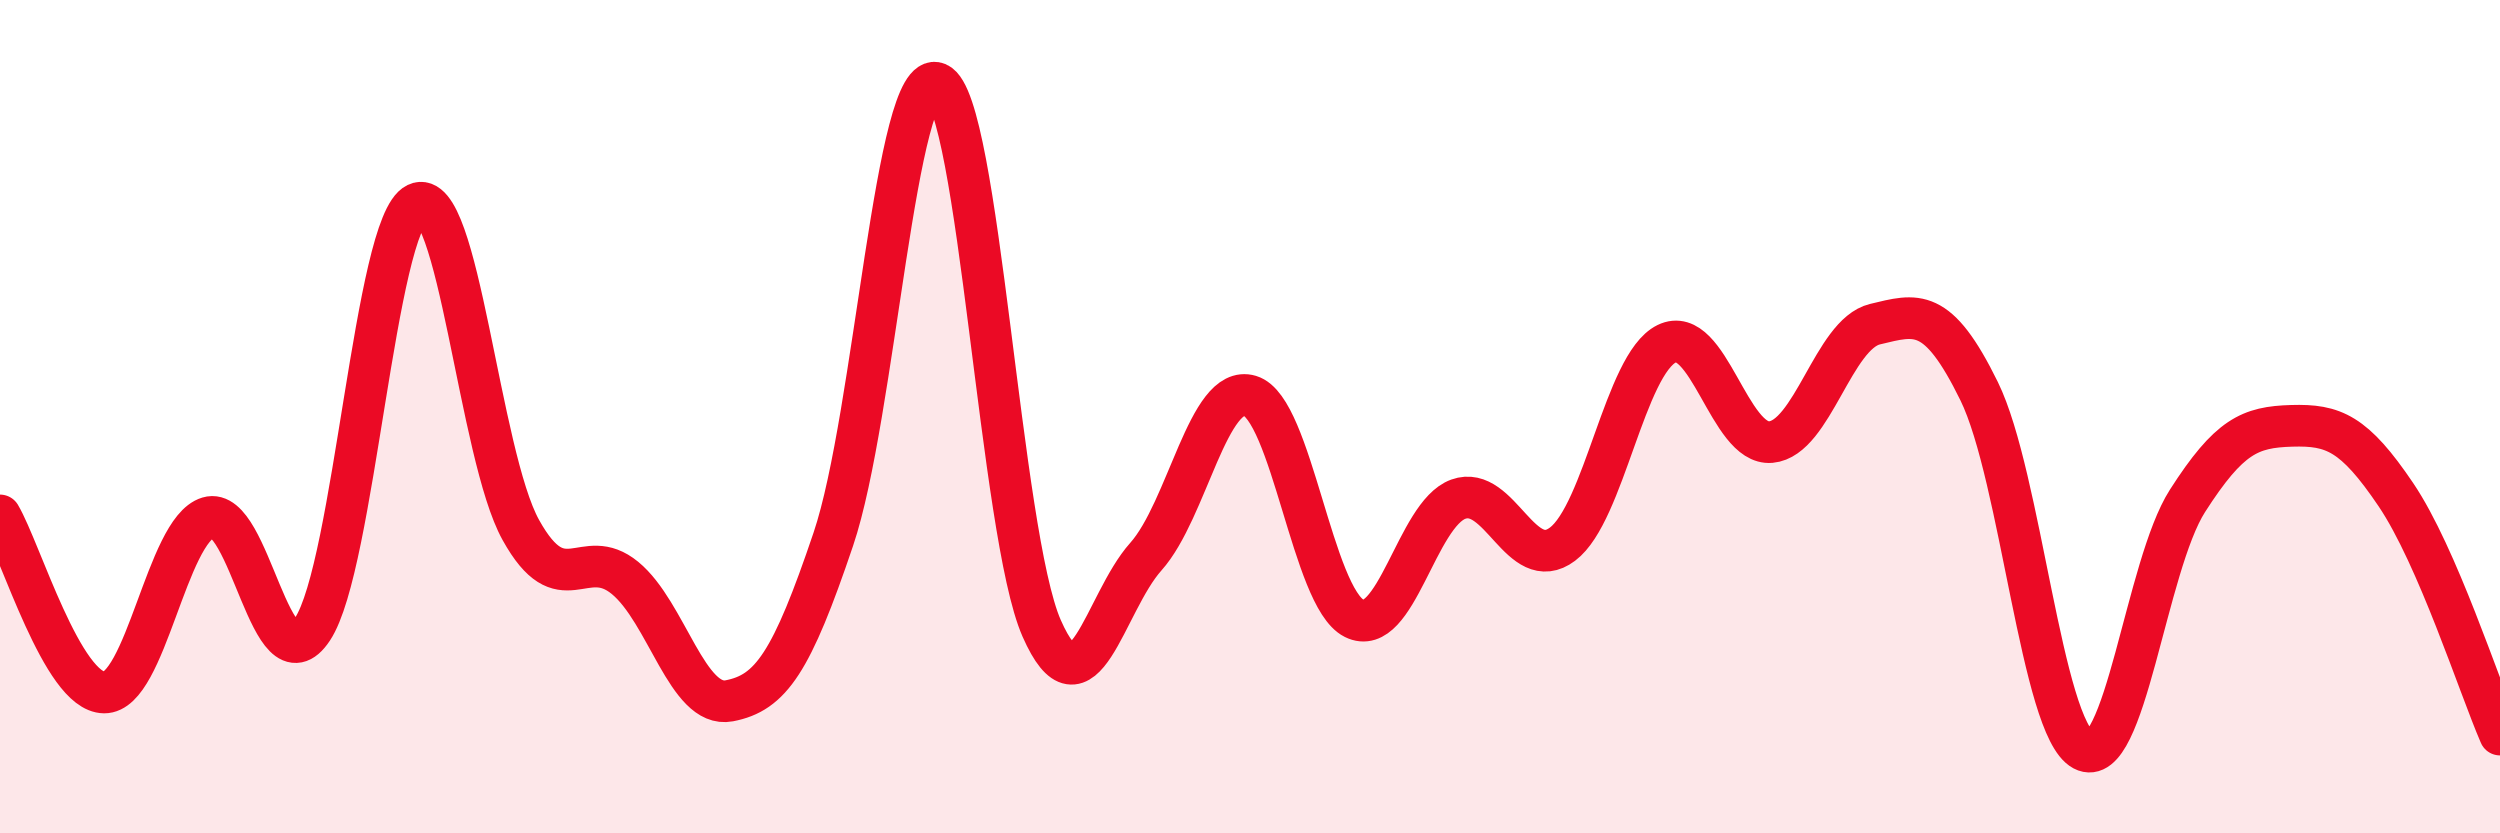 
    <svg width="60" height="20" viewBox="0 0 60 20" xmlns="http://www.w3.org/2000/svg">
      <path
        d="M 0,12.37 C 0.5,13.22 1.5,16.61 2.5,16.62 C 3.5,16.63 4,12.72 5,12.42 C 6,12.12 6.5,16.61 7.5,15.1 C 8.5,13.59 9,5.37 10,4.89 C 11,4.41 11.5,10.92 12.5,12.72 C 13.5,14.52 14,13.05 15,13.87 C 16,14.69 16.5,17.01 17.5,16.82 C 18.5,16.63 19,15.9 20,12.94 C 21,9.98 21.5,1.57 22.5,2 C 23.5,2.43 24,12.81 25,15.08 C 26,17.35 26.5,14.48 27.5,13.36 C 28.5,12.24 29,9.2 30,9.5 C 31,9.8 31.5,14.34 32.5,14.84 C 33.5,15.34 34,12.34 35,11.98 C 36,11.62 36.5,13.81 37.5,13.06 C 38.5,12.31 39,8.74 40,8.25 C 41,7.76 41.5,10.7 42.5,10.61 C 43.5,10.52 44,8.02 45,7.78 C 46,7.54 46.5,7.35 47.5,9.39 C 48.5,11.43 49,17.47 50,18 C 51,18.53 51.5,13.58 52.5,12.02 C 53.5,10.46 54,10.25 55,10.22 C 56,10.19 56.5,10.39 57.5,11.87 C 58.5,13.35 59.5,16.48 60,17.63L60 20L0 20Z"
        fill="#EB0A25"
        opacity="0.1"
        stroke-linecap="round"
        stroke-linejoin="round"
      />
      <path
        d="M 0,12.37 C 0.5,13.22 1.5,16.61 2.5,16.62 C 3.5,16.63 4,12.72 5,12.42 C 6,12.12 6.5,16.61 7.5,15.1 C 8.5,13.59 9,5.37 10,4.89 C 11,4.41 11.5,10.92 12.5,12.72 C 13.5,14.52 14,13.05 15,13.87 C 16,14.69 16.5,17.01 17.5,16.82 C 18.5,16.63 19,15.9 20,12.94 C 21,9.98 21.5,1.57 22.5,2 C 23.5,2.43 24,12.81 25,15.08 C 26,17.35 26.5,14.48 27.5,13.36 C 28.5,12.24 29,9.2 30,9.5 C 31,9.8 31.5,14.34 32.5,14.84 C 33.5,15.34 34,12.34 35,11.98 C 36,11.62 36.5,13.81 37.5,13.06 C 38.5,12.31 39,8.74 40,8.25 C 41,7.76 41.5,10.7 42.5,10.61 C 43.5,10.52 44,8.02 45,7.78 C 46,7.54 46.5,7.35 47.5,9.39 C 48.5,11.43 49,17.47 50,18 C 51,18.53 51.5,13.58 52.5,12.02 C 53.5,10.46 54,10.25 55,10.22 C 56,10.19 56.5,10.39 57.5,11.87 C 58.5,13.35 59.5,16.48 60,17.63"
        stroke="#EB0A25"
        stroke-width="1"
        fill="none"
        stroke-linecap="round"
        stroke-linejoin="round"
      />
    </svg>
  